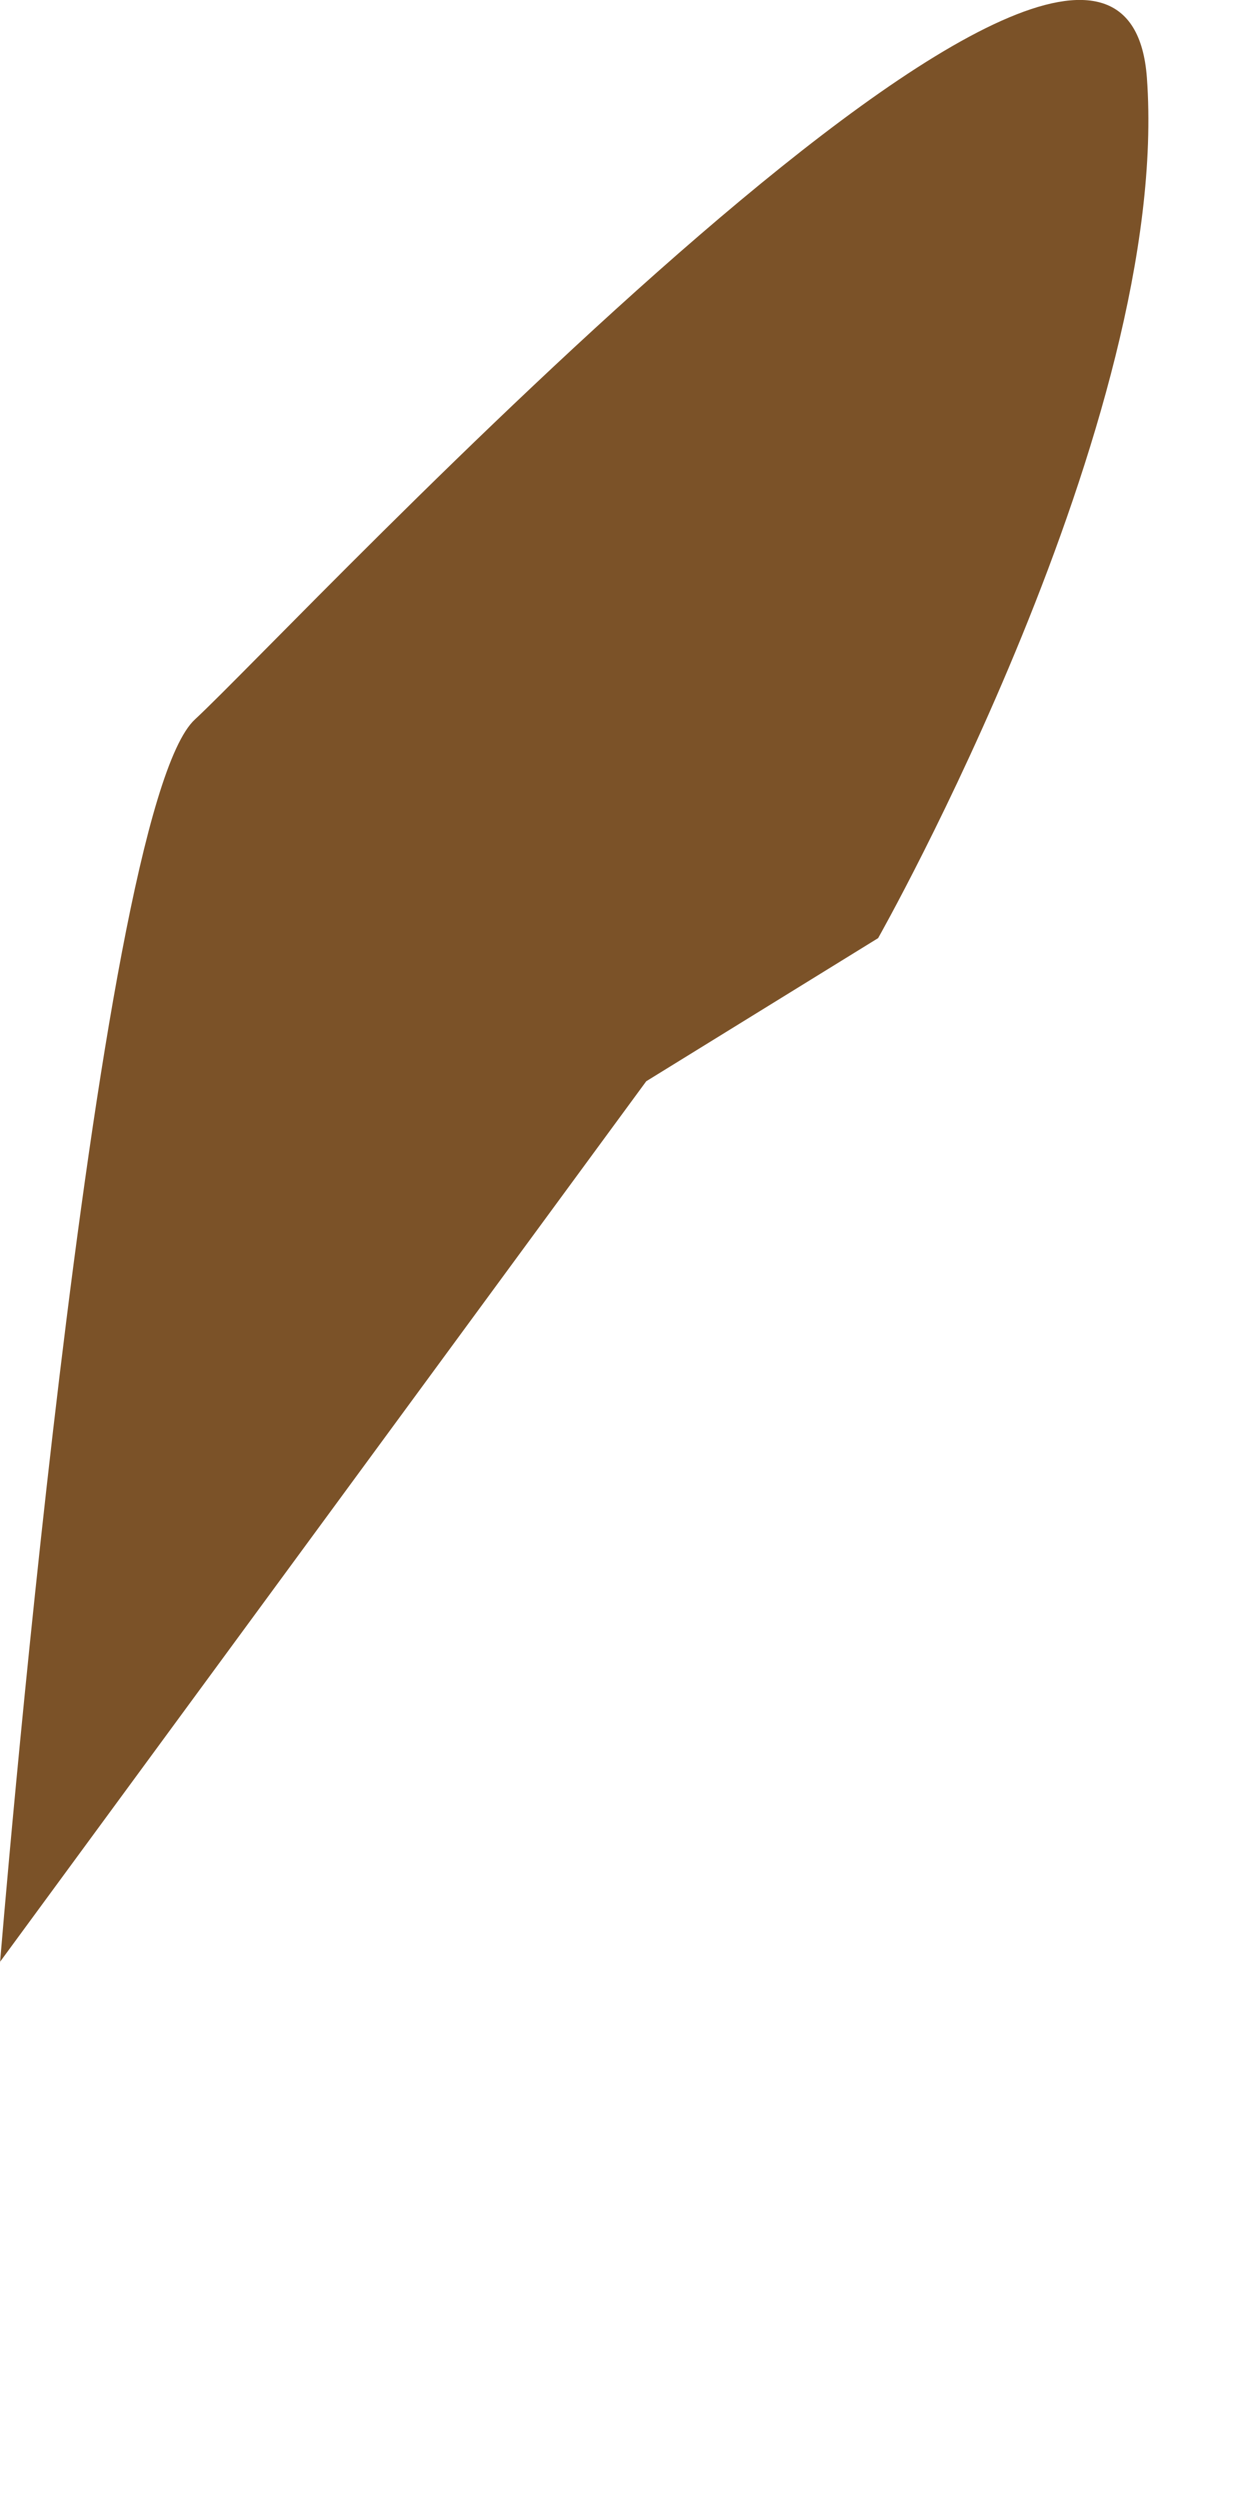 <?xml version="1.0" encoding="utf-8"?>
<svg xmlns="http://www.w3.org/2000/svg" fill="none" height="100%" overflow="visible" preserveAspectRatio="none" style="display: block;" viewBox="0 0 2 4" width="100%">
<path d="M0 3.141C0 3.141 0.15 1.299 0.312 1.151C0.473 1.002 1.794 -0.422 1.835 0.124C1.875 0.671 1.405 1.501 1.405 1.501L1.034 1.73L0 3.139V3.141Z" fill="#7B5228" id="Vector"/>
</svg>